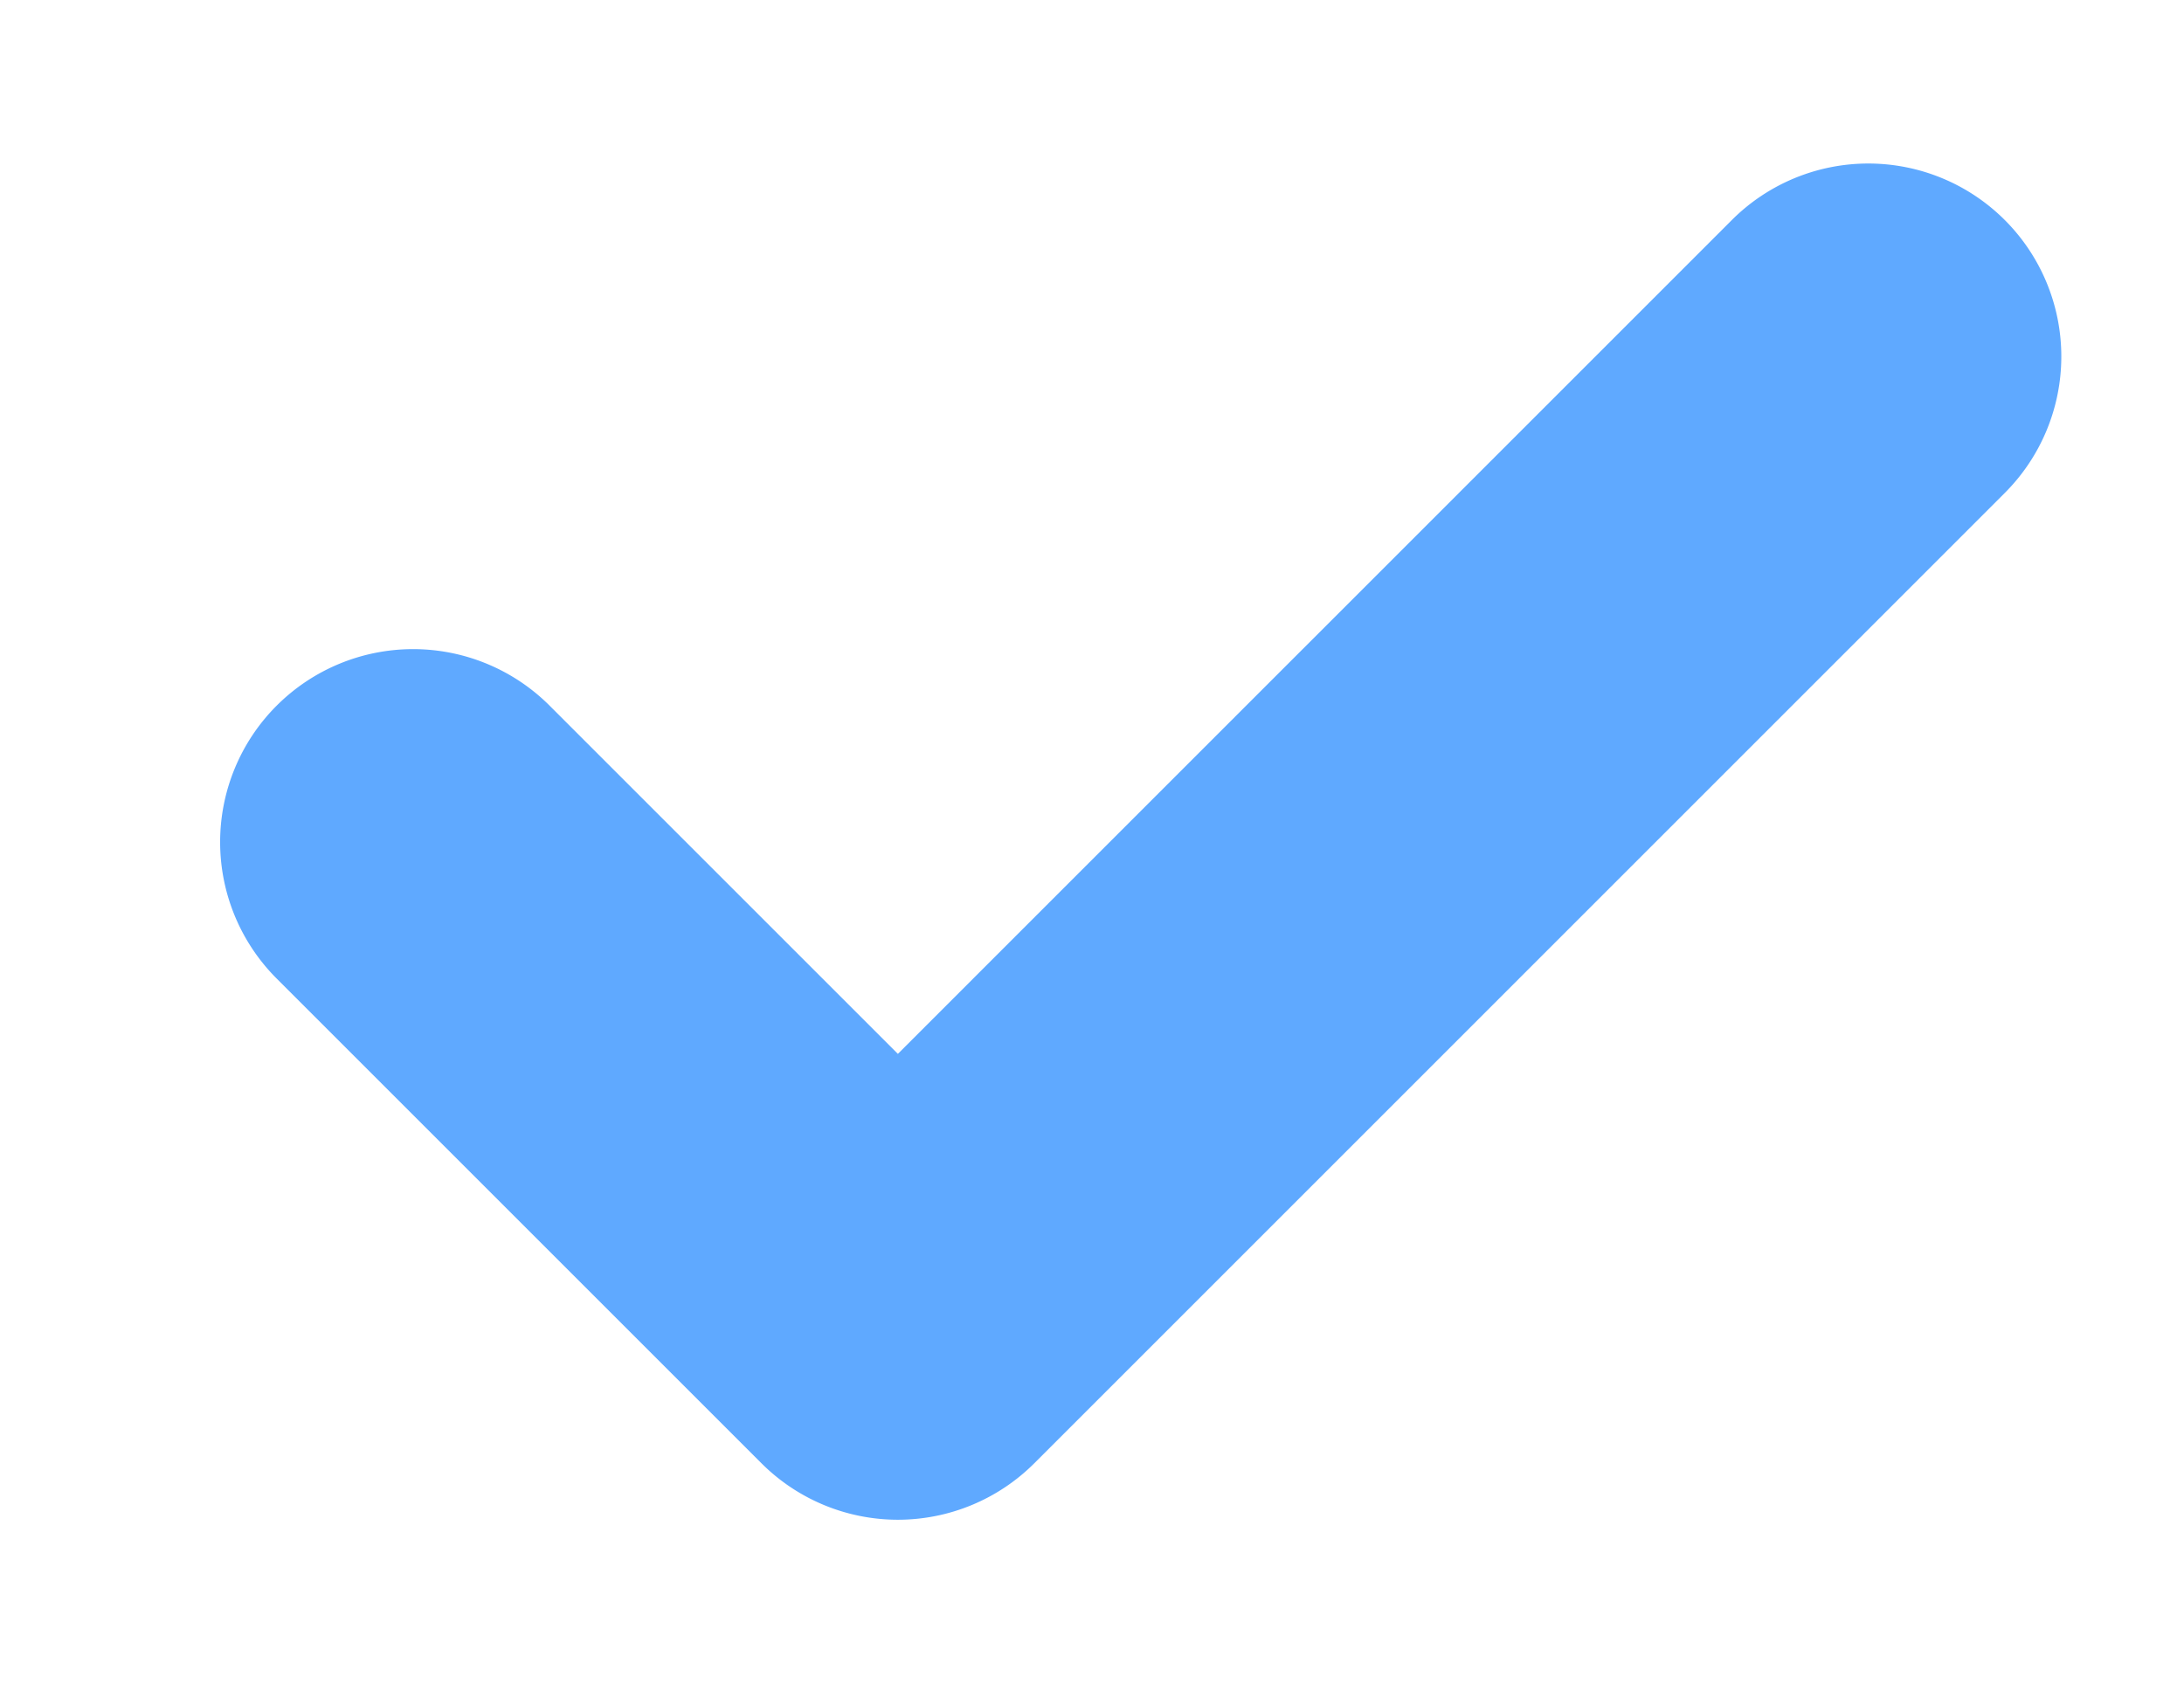 <svg xmlns="http://www.w3.org/2000/svg" width="54" height="42" viewBox="0 0 54 42">
    <defs>
        <filter id="b" width="153.3%" height="188.9%" x="-26.7%" y="-44.4%" filterUnits="objectBoundingBox">
            <feOffset dy="2" in="SourceAlpha" result="shadowOffsetOuter1"/>
            <feGaussianBlur in="shadowOffsetOuter1" result="shadowBlurOuter1" stdDeviation="2"/>
            <feColorMatrix in="shadowBlurOuter1" result="shadowMatrixOuter1" values="0 0 0 0 0 0 0 0 0 0 0 0 0 0 0 0 0 0 0.076 0"/>
            <feMerge>
                <feMergeNode in="shadowMatrixOuter1"/>
                <feMergeNode in="SourceGraphic"/>
            </feMerge>
        </filter>
        <linearGradient id="a" x1="-44.57%" y1="-82.04%" y2="164.858%">
            <stop offset="0%" stop-color="#5fa9ff"/>
            <stop offset="100%" stop-color="#5fa9ff"/>
        </linearGradient>
    </defs>
    <path fill="url(#a)" fill-rule="evenodd" d="M10.5 17.268H39.66a4.772 4.772 0 0 1 0 9.544H5.727A4.772 4.772 0 0 1 .955 22.04V5.09a4.772 4.772 0 0 1 9.544 0v12.178z" filter="url(#b)" transform="rotate(-45 24.55 8.54)"/>
</svg>

